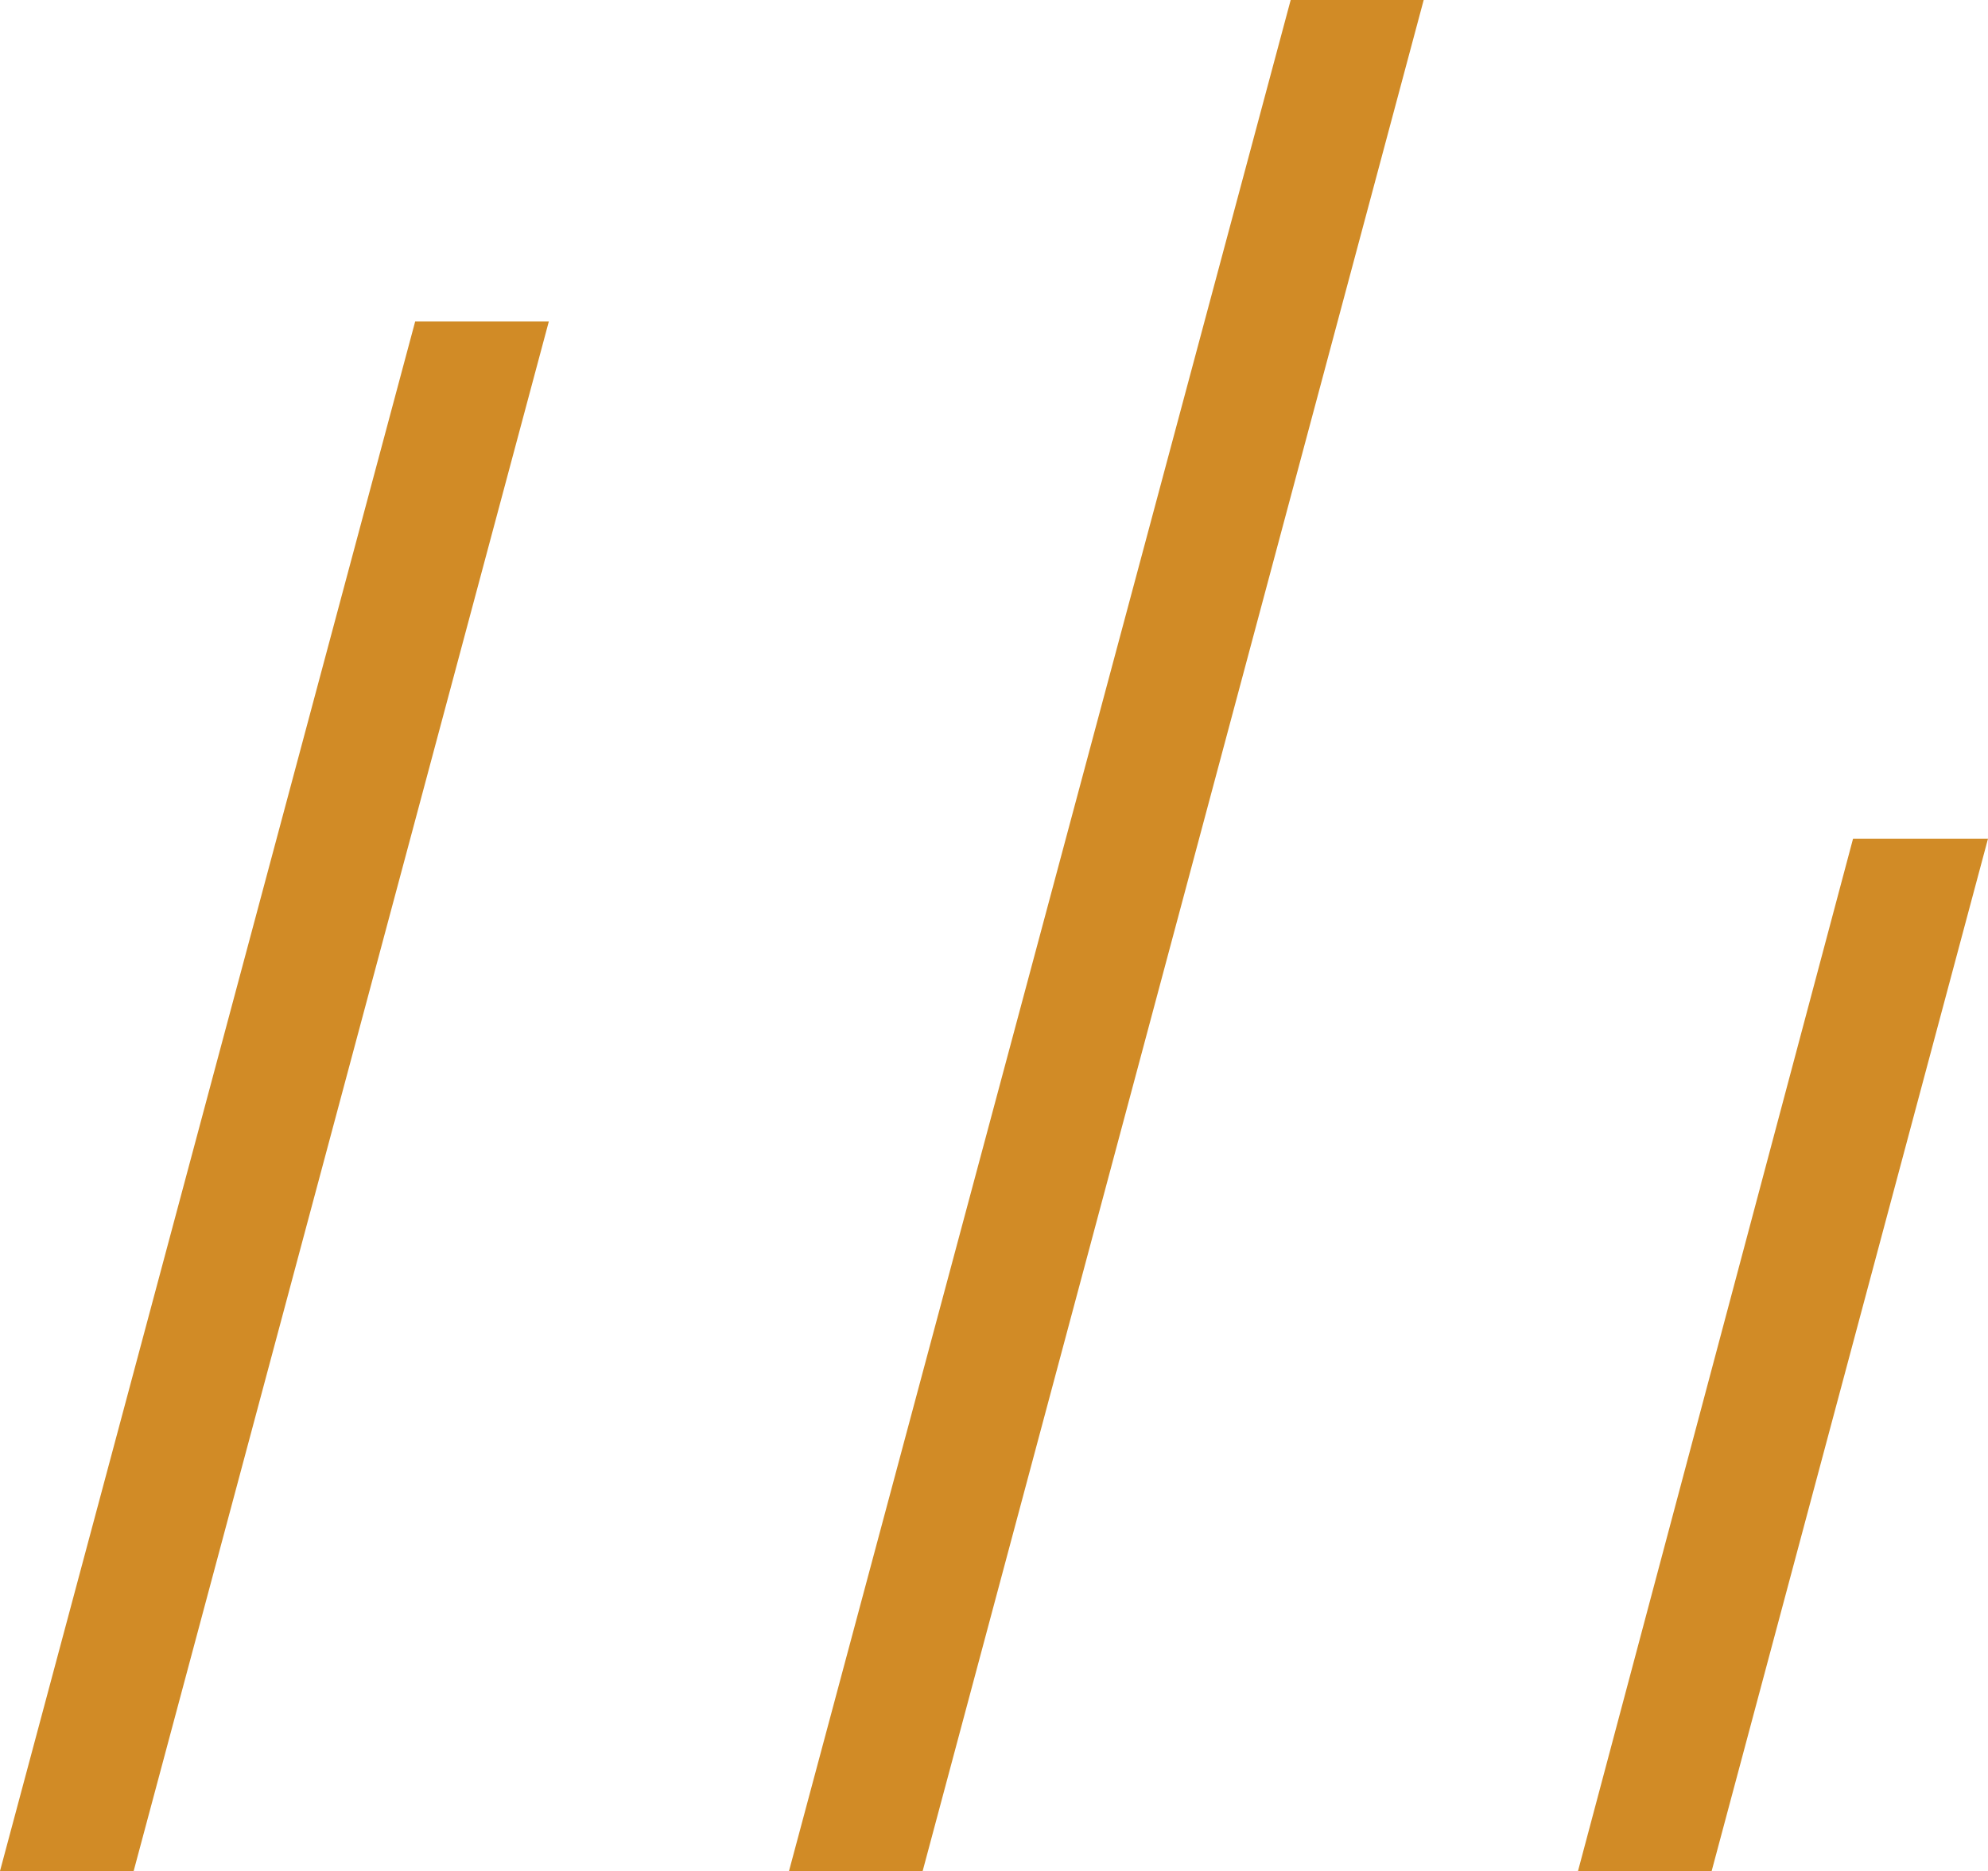 <svg xmlns="http://www.w3.org/2000/svg" viewBox="0 0 30.79 28.98"><defs><style>.cls-1{fill:#d18b26;}</style></defs><title>Asset 3</title><g id="Layer_2" data-name="Layer 2"><g id="Camada_2" data-name="Camada 2"><polygon class="cls-1" points="0 28.98 2.07 28.98 8.5 4.98 6.43 4.98 0 28.98"/><polygon class="cls-1" points="28.7 12.99 24.44 28.98 26.51 28.98 30.79 12.99 28.7 12.99"/><polygon class="cls-1" points="12.22 28.98 14.29 28.98 22.05 0 19.99 0 12.22 28.98"/></g></g></svg>